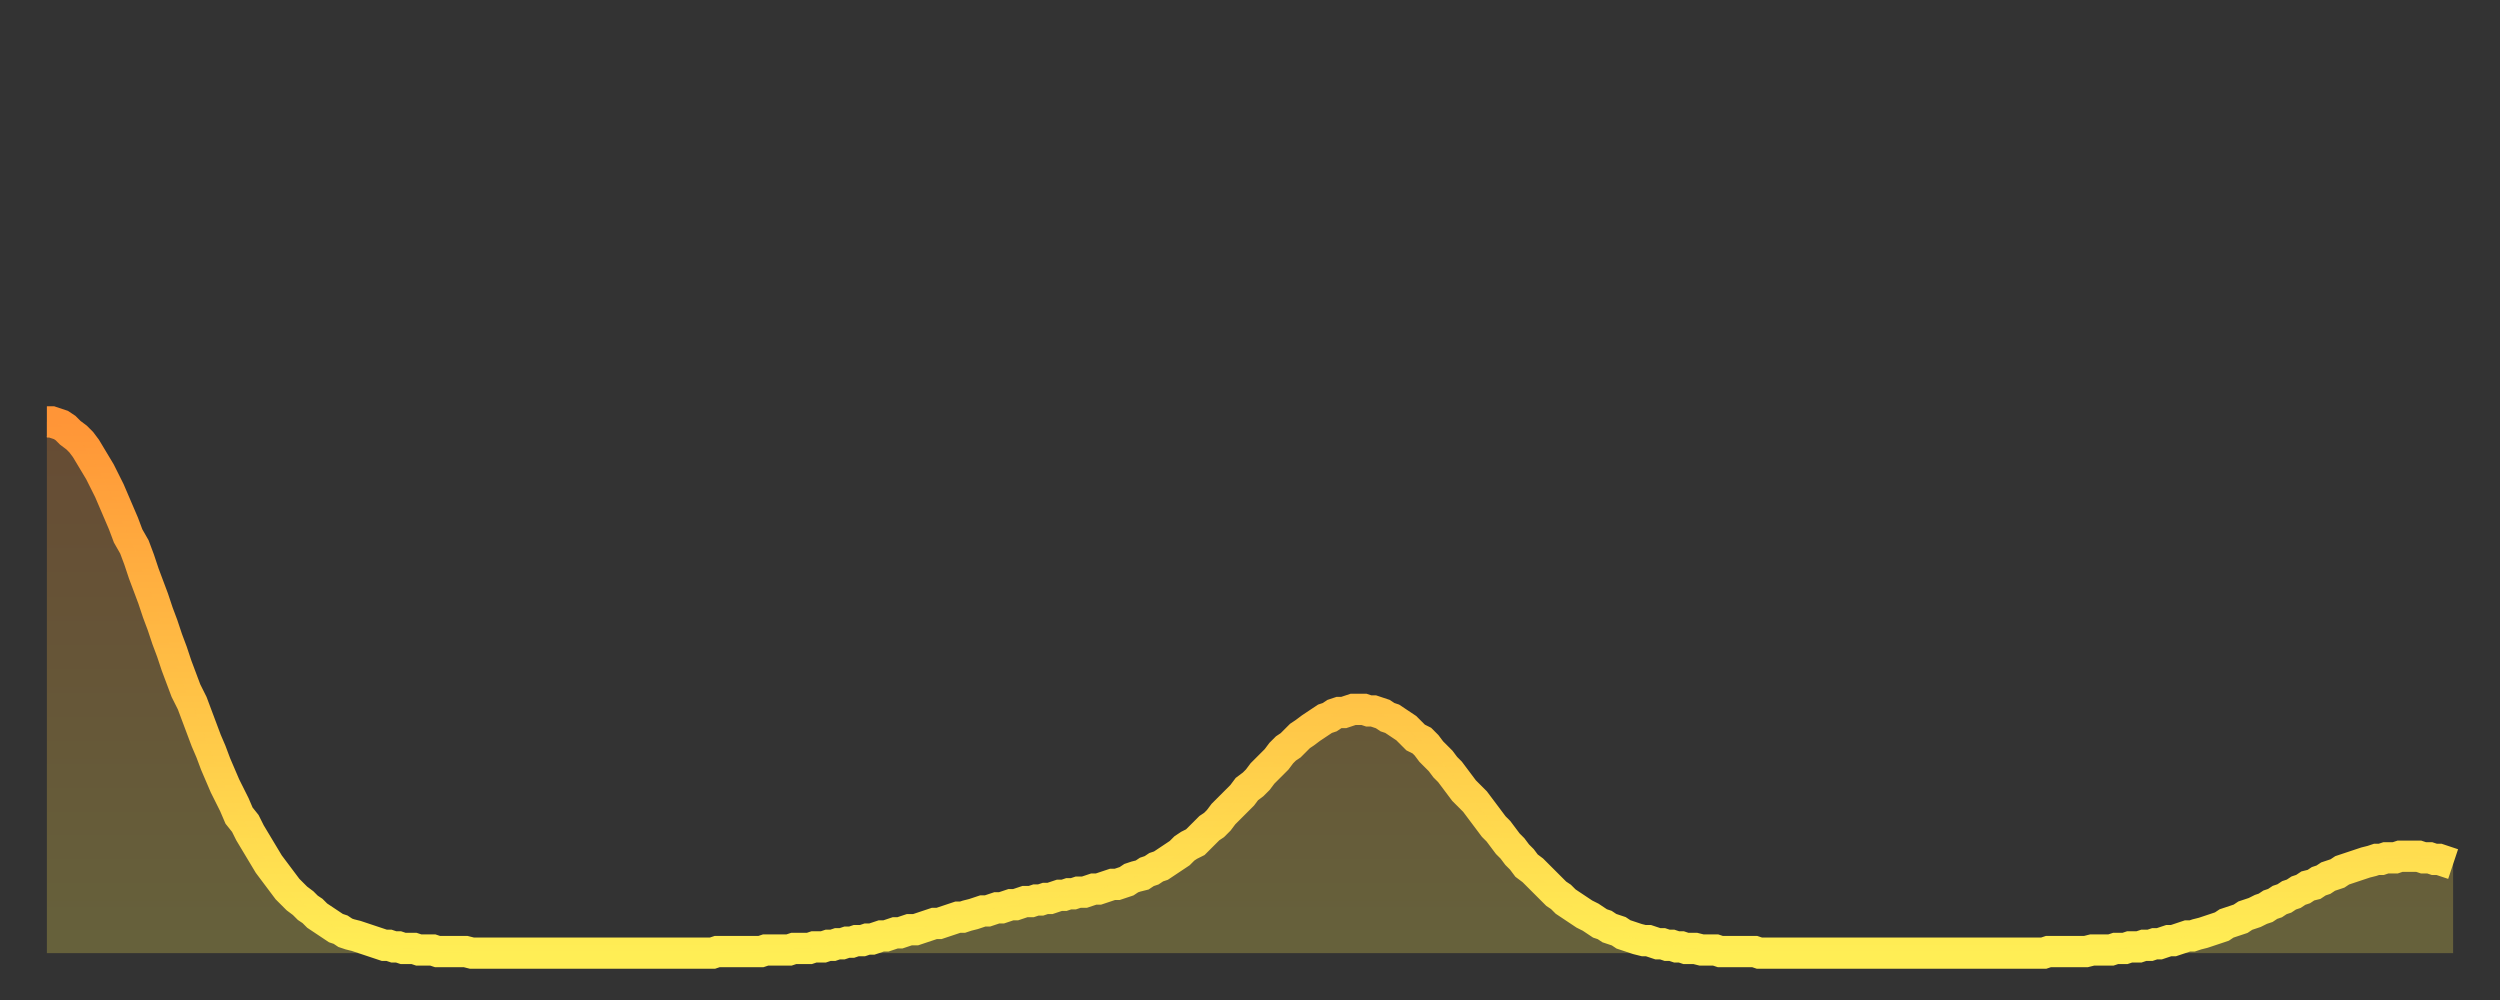 <?xml version="1.0" encoding="utf-8" ?>
<svg baseProfile="full" height="64" version="1.1" width="160" xmlns="http://www.w3.org/2000/svg" xmlns:ev="http://www.w3.org/2001/xml-events" xmlns:xlink="http://www.w3.org/1999/xlink"><rect width="100%" height="100%" fill="#333333" stroke="none"/><defs><linearGradient id="id2617594" x1="0" x2="0" y1="0" y2="1"><stop offset="0%" stop-color="#ff9537" /><stop offset="50%" stop-color="#ffc146" /><stop offset="100%" stop-color="#ffee55" /></linearGradient></defs><g transform="translate(3,3)"><g><path d="M 0.0 24.0 0.3 24.0 0.6 24.1 0.9 24.2 1.2 24.4 1.5 24.7 1.9 25.0 2.2 25.3 2.5 25.7 2.8 26.2 3.1 26.7 3.4 27.2 3.7 27.8 4.0 28.4 4.3 29.1 4.6 29.8 4.9 30.5 5.2 31.3 5.6 32.0 5.9 32.8 6.2 33.7 6.5 34.5 6.8 35.3 7.1 36.2 7.4 37.0 7.7 37.9 8.0 38.7 8.3 39.6 8.6 40.4 8.9 41.2 9.3 42.0 9.6 42.8 9.9 43.6 10.2 44.4 10.5 45.1 10.8 45.9 11.1 46.6 11.4 47.3 11.7 47.9 12.0 48.5 12.3 49.2 12.7 49.7 13.0 50.3 13.3 50.8 13.6 51.3 13.9 51.8 14.2 52.3 14.5 52.7 14.8 53.1 15.1 53.5 15.4 53.9 15.7 54.2 16.0 54.5 16.4 54.8 16.7 55.1 17.0 55.3 17.3 55.6 17.6 55.8 17.9 56.0 18.2 56.2 18.5 56.4 18.8 56.5 19.1 56.7 19.4 56.8 19.8 56.9 20.1 57.0 20.4 57.1 20.7 57.2 21.0 57.3 21.3 57.4 21.6 57.5 21.9 57.5 22.2 57.6 22.5 57.6 22.8 57.7 23.1 57.7 23.5 57.7 23.8 57.8 24.1 57.8 24.4 57.8 24.7 57.8 25.0 57.9 25.3 57.9 25.6 57.9 25.9 57.9 26.2 57.9 26.5 57.9 26.8 57.9 27.2 58.0 27.5 58.0 27.8 58.0 28.1 58.0 28.4 58.0 28.7 58.0 29.0 58.0 29.3 58.0 29.6 58.0 29.9 58.0 30.2 58.0 30.6 58.0 30.9 58.0 31.2 58.0 31.5 58.0 31.8 58.0 32.1 58.0 32.4 58.0 32.7 58.0 33.0 58.0 33.3 58.0 33.6 58.0 33.9 58.0 34.3 58.0 34.6 58.0 34.9 58.0 35.2 58.0 35.5 58.0 35.8 58.0 36.1 58.0 36.4 58.0 36.7 58.0 37.0 58.0 37.3 58.0 37.7 58.0 38.0 58.0 38.3 58.0 38.6 58.0 38.9 58.0 39.2 58.0 39.5 58.0 39.8 58.0 40.1 58.0 40.4 58.0 40.7 58.0 41.0 58.0 41.4 58.0 41.7 58.0 42.0 58.0 42.3 58.0 42.6 58.0 42.9 57.9 43.2 57.9 43.5 57.9 43.8 57.9 44.1 57.9 44.4 57.9 44.7 57.9 45.1 57.9 45.4 57.9 45.7 57.9 46.0 57.8 46.3 57.8 46.6 57.8 46.9 57.8 47.2 57.8 47.5 57.8 47.8 57.7 48.1 57.7 48.5 57.7 48.8 57.7 49.1 57.6 49.4 57.6 49.7 57.6 50.0 57.5 50.3 57.5 50.6 57.4 50.9 57.4 51.2 57.3 51.5 57.3 51.8 57.2 52.2 57.2 52.5 57.1 52.8 57.1 53.1 57.0 53.4 56.9 53.7 56.9 54.0 56.8 54.3 56.7 54.6 56.7 54.9 56.6 55.2 56.5 55.6 56.5 55.9 56.4 56.2 56.3 56.5 56.2 56.8 56.1 57.1 56.1 57.4 56.0 57.7 55.9 58.0 55.8 58.3 55.7 58.6 55.7 58.9 55.6 59.3 55.5 59.6 55.4 59.9 55.3 60.2 55.3 60.5 55.2 60.8 55.1 61.1 55.1 61.4 55.0 61.7 54.9 62.0 54.9 62.3 54.8 62.6 54.7 63.0 54.7 63.3 54.6 63.6 54.6 63.9 54.5 64.2 54.5 64.5 54.4 64.8 54.3 65.1 54.3 65.4 54.2 65.7 54.2 66.0 54.1 66.4 54.1 66.7 54.0 67.0 53.9 67.3 53.9 67.6 53.8 67.9 53.7 68.2 53.6 68.5 53.6 68.8 53.5 69.1 53.4 69.4 53.2 69.7 53.1 70.1 53.0 70.4 52.8 70.7 52.7 71.0 52.5 71.3 52.4 71.6 52.2 71.9 52.0 72.2 51.8 72.5 51.6 72.8 51.3 73.1 51.1 73.5 50.9 73.8 50.6 74.1 50.3 74.4 50.0 74.7 49.8 75.0 49.5 75.3 49.1 75.6 48.8 75.9 48.5 76.2 48.2 76.5 47.9 76.8 47.5 77.2 47.2 77.5 46.9 77.8 46.5 78.1 46.2 78.4 45.9 78.7 45.6 79.0 45.2 79.3 44.9 79.6 44.7 79.9 44.4 80.2 44.1 80.5 43.9 80.9 43.6 81.2 43.4 81.5 43.2 81.8 43.0 82.1 42.9 82.4 42.7 82.7 42.6 83.0 42.6 83.3 42.5 83.6 42.4 83.9 42.4 84.3 42.4 84.6 42.5 84.9 42.5 85.2 42.6 85.5 42.7 85.8 42.9 86.1 43.0 86.4 43.2 86.7 43.4 87.0 43.6 87.3 43.9 87.6 44.2 88.0 44.4 88.3 44.7 88.6 45.1 88.9 45.4 89.2 45.7 89.5 46.1 89.8 46.4 90.1 46.8 90.4 47.2 90.7 47.6 91.0 47.9 91.4 48.3 91.7 48.7 92.0 49.1 92.3 49.5 92.6 49.9 92.9 50.2 93.2 50.6 93.5 51.0 93.8 51.3 94.1 51.7 94.4 52.0 94.7 52.4 95.1 52.7 95.4 53.0 95.7 53.3 96.0 53.6 96.3 53.9 96.6 54.2 96.9 54.4 97.2 54.7 97.5 54.9 97.8 55.1 98.1 55.3 98.4 55.5 98.8 55.7 99.1 55.9 99.4 56.1 99.7 56.2 100.0 56.4 100.3 56.5 100.6 56.6 100.9 56.8 101.2 56.9 101.5 57.0 101.8 57.1 102.2 57.2 102.5 57.2 102.8 57.3 103.1 57.4 103.4 57.4 103.7 57.5 104.0 57.5 104.3 57.6 104.6 57.6 104.9 57.7 105.2 57.7 105.5 57.7 105.9 57.8 106.2 57.8 106.5 57.8 106.8 57.8 107.1 57.9 107.4 57.9 107.7 57.9 108.0 57.9 108.3 57.9 108.6 57.9 108.9 57.9 109.3 57.9 109.6 58.0 109.9 58.0 110.2 58.0 110.5 58.0 110.8 58.0 111.1 58.0 111.4 58.0 111.7 58.0 112.0 58.0 112.3 58.0 112.6 58.0 113.0 58.0 113.3 58.0 113.6 58.0 113.9 58.0 114.2 58.0 114.5 58.0 114.8 58.0 115.1 58.0 115.4 58.0 115.7 58.0 116.0 58.0 116.3 58.0 116.7 58.0 117.0 58.0 117.3 58.0 117.6 58.0 117.9 58.0 118.2 58.0 118.5 58.0 118.8 58.0 119.1 58.0 119.4 58.0 119.7 58.0 120.1 58.0 120.4 58.0 120.7 58.0 121.0 58.0 121.3 58.0 121.6 58.0 121.9 58.0 122.2 58.0 122.5 58.0 122.8 58.0 123.1 58.0 123.4 58.0 123.8 58.0 124.1 58.0 124.4 58.0 124.7 58.0 125.0 58.0 125.3 58.0 125.6 58.0 125.9 58.0 126.2 58.0 126.5 58.0 126.8 58.0 127.2 58.0 127.5 58.0 127.8 58.0 128.1 57.9 128.4 57.9 128.7 57.9 129.0 57.9 129.3 57.9 129.6 57.9 129.9 57.9 130.2 57.9 130.5 57.9 130.9 57.8 131.2 57.8 131.5 57.8 131.8 57.8 132.1 57.8 132.4 57.7 132.7 57.7 133.0 57.7 133.3 57.6 133.6 57.6 133.9 57.6 134.2 57.5 134.6 57.5 134.9 57.4 135.2 57.4 135.5 57.3 135.8 57.2 136.1 57.2 136.4 57.1 136.7 57.0 137.0 56.9 137.3 56.9 137.6 56.8 138.0 56.7 138.3 56.6 138.6 56.5 138.9 56.4 139.2 56.3 139.5 56.1 139.8 56.0 140.1 55.9 140.4 55.8 140.7 55.6 141.0 55.5 141.3 55.4 141.7 55.2 142.0 55.1 142.3 54.9 142.6 54.8 142.9 54.6 143.2 54.5 143.5 54.3 143.8 54.2 144.1 54.0 144.4 53.9 144.7 53.7 145.1 53.6 145.4 53.4 145.7 53.3 146.0 53.1 146.3 53.0 146.6 52.9 146.9 52.7 147.2 52.6 147.5 52.5 147.8 52.4 148.1 52.3 148.4 52.2 148.8 52.1 149.1 52.0 149.4 52.0 149.7 51.9 150.0 51.9 150.3 51.9 150.6 51.8 150.9 51.8 151.2 51.8 151.5 51.8 151.8 51.8 152.1 51.9 152.5 51.9 152.8 52.0 153.1 52.0 153.4 52.1 153.7 52.2 154.0 52.3" fill="none" id="graph-curve" opacity="1" stroke="url(#id2617594)" stroke-width="2" /><path d="M 0 58 L 0.0 24.0 0.3 24.0 0.6 24.1 0.9 24.2 1.2 24.4 1.5 24.7 1.9 25.0 2.2 25.3 2.5 25.7 2.8 26.2 3.1 26.7 3.4 27.2 3.7 27.8 4.0 28.4 4.3 29.1 4.6 29.8 4.9 30.5 5.2 31.3 5.6 32.0 5.9 32.8 6.2 33.7 6.5 34.5 6.8 35.3 7.1 36.2 7.4 37.0 7.7 37.9 8.0 38.7 8.3 39.6 8.6 40.4 8.9 41.2 9.3 42.0 9.6 42.8 9.9 43.6 10.2 44.4 10.5 45.1 10.8 45.9 11.1 46.6 11.4 47.3 11.7 47.9 12.0 48.5 12.3 49.2 12.7 49.7 13.0 50.3 13.3 50.8 13.6 51.3 13.9 51.8 14.2 52.3 14.5 52.7 14.8 53.1 15.1 53.5 15.4 53.9 15.7 54.2 16.0 54.5 16.4 54.8 16.7 55.1 17.0 55.3 17.3 55.6 17.6 55.8 17.9 56.0 18.2 56.2 18.5 56.4 18.8 56.5 19.1 56.7 19.4 56.8 19.8 56.9 20.1 57.0 20.4 57.1 20.7 57.2 21.0 57.3 21.3 57.4 21.6 57.5 21.9 57.5 22.2 57.6 22.5 57.6 22.8 57.7 23.1 57.7 23.5 57.7 23.8 57.8 24.1 57.8 24.4 57.8 24.7 57.8 25.0 57.9 25.3 57.9 25.6 57.9 25.9 57.9 26.2 57.9 26.5 57.9 26.8 57.9 27.2 58.0 27.5 58.0 27.8 58.0 28.1 58.0 28.4 58.0 28.7 58.0 29.0 58.0 29.3 58.0 29.6 58.0 29.9 58.0 30.2 58.0 30.6 58.0 30.9 58.0 31.2 58.0 31.5 58.0 31.8 58.0 32.1 58.0 32.4 58.0 32.7 58.0 33.0 58.0 33.3 58.0 33.6 58.0 33.9 58.0 34.3 58.0 34.6 58.0 34.9 58.0 35.2 58.0 35.5 58.0 35.8 58.0 36.1 58.0 36.4 58.0 36.7 58.0 37.0 58.0 37.3 58.0 37.7 58.0 38.0 58.0 38.3 58.0 38.6 58.0 38.9 58.0 39.2 58.0 39.5 58.0 39.8 58.0 40.1 58.0 40.4 58.0 40.7 58.0 41.0 58.0 41.4 58.0 41.7 58.0 42.0 58.0 42.3 58.0 42.6 58.0 42.9 57.9 43.2 57.9 43.5 57.9 43.8 57.9 44.1 57.9 44.4 57.9 44.7 57.9 45.1 57.9 45.4 57.9 45.7 57.9 46.0 57.8 46.3 57.8 46.6 57.8 46.9 57.8 47.2 57.8 47.5 57.8 47.8 57.7 48.1 57.7 48.5 57.7 48.8 57.7 49.1 57.6 49.4 57.6 49.7 57.6 50.0 57.5 50.3 57.5 50.6 57.4 50.9 57.4 51.2 57.3 51.5 57.3 51.8 57.2 52.2 57.2 52.5 57.1 52.8 57.1 53.1 57.0 53.4 56.9 53.7 56.9 54.0 56.8 54.3 56.7 54.6 56.7 54.9 56.6 55.2 56.5 55.6 56.5 55.9 56.4 56.2 56.3 56.5 56.2 56.8 56.1 57.1 56.1 57.4 56.0 57.7 55.9 58.0 55.8 58.3 55.7 58.6 55.7 58.9 55.6 59.3 55.5 59.6 55.4 59.9 55.3 60.2 55.3 60.5 55.2 60.8 55.1 61.1 55.1 61.4 55.0 61.7 54.9 62.0 54.9 62.3 54.8 62.6 54.7 63.0 54.7 63.3 54.6 63.6 54.6 63.9 54.5 64.2 54.5 64.5 54.4 64.8 54.3 65.1 54.3 65.4 54.2 65.7 54.2 66.0 54.1 66.4 54.1 66.7 54.0 67.0 53.9 67.3 53.9 67.6 53.8 67.9 53.7 68.2 53.6 68.5 53.6 68.8 53.5 69.1 53.4 69.4 53.2 69.7 53.1 70.1 53.0 70.4 52.8 70.7 52.7 71.0 52.5 71.3 52.4 71.6 52.2 71.9 52.0 72.2 51.8 72.5 51.6 72.8 51.3 73.1 51.1 73.5 50.9 73.8 50.6 74.1 50.3 74.4 50.0 74.7 49.8 75.0 49.5 75.3 49.1 75.6 48.8 75.9 48.5 76.2 48.2 76.5 47.9 76.8 47.5 77.2 47.2 77.5 46.9 77.8 46.5 78.1 46.2 78.4 45.9 78.7 45.6 79.0 45.2 79.3 44.9 79.6 44.7 79.9 44.4 80.2 44.1 80.5 43.9 80.9 43.6 81.2 43.4 81.5 43.2 81.8 43.0 82.1 42.9 82.4 42.7 82.7 42.6 83.0 42.6 83.3 42.5 83.6 42.4 83.9 42.4 84.3 42.4 84.6 42.5 84.9 42.5 85.2 42.6 85.5 42.7 85.8 42.9 86.1 43.0 86.4 43.2 86.7 43.4 87.0 43.6 87.3 43.9 87.6 44.2 88.0 44.4 88.3 44.7 88.6 45.1 88.9 45.4 89.2 45.7 89.5 46.1 89.8 46.4 90.1 46.8 90.4 47.2 90.7 47.6 91.0 47.9 91.4 48.3 91.7 48.7 92.0 49.1 92.3 49.5 92.6 49.9 92.9 50.2 93.2 50.6 93.5 51.0 93.8 51.3 94.1 51.7 94.4 52.0 94.7 52.4 95.1 52.7 95.4 53.0 95.7 53.3 96.0 53.6 96.3 53.9 96.6 54.2 96.9 54.4 97.2 54.7 97.5 54.9 97.8 55.1 98.1 55.3 98.4 55.5 98.8 55.7 99.1 55.9 99.4 56.1 99.7 56.2 100.0 56.4 100.3 56.5 100.6 56.6 100.9 56.8 101.2 56.9 101.5 57.0 101.8 57.1 102.2 57.2 102.5 57.2 102.8 57.3 103.1 57.4 103.4 57.4 103.7 57.5 104.0 57.5 104.3 57.6 104.6 57.6 104.9 57.7 105.2 57.7 105.5 57.7 105.9 57.8 106.2 57.8 106.5 57.8 106.8 57.8 107.1 57.9 107.4 57.9 107.7 57.9 108.0 57.9 108.3 57.9 108.6 57.9 108.9 57.9 109.3 57.9 109.6 58.0 109.9 58.0 110.2 58.0 110.5 58.0 110.8 58.0 111.1 58.0 111.4 58.0 111.7 58.0 112.0 58.0 112.3 58.0 112.6 58.0 113.0 58.0 113.3 58.0 113.6 58.0 113.9 58.0 114.2 58.0 114.5 58.0 114.8 58.0 115.1 58.0 115.4 58.0 115.7 58.0 116.0 58.0 116.3 58.0 116.7 58.0 117.0 58.0 117.3 58.0 117.6 58.0 117.9 58.0 118.2 58.0 118.5 58.0 118.8 58.0 119.1 58.0 119.4 58.0 119.7 58.0 120.1 58.0 120.4 58.0 120.7 58.0 121.0 58.0 121.3 58.0 121.6 58.0 121.9 58.0 122.2 58.0 122.5 58.0 122.8 58.0 123.1 58.0 123.4 58.0 123.8 58.0 124.1 58.0 124.4 58.0 124.7 58.0 125.0 58.0 125.3 58.0 125.6 58.0 125.9 58.0 126.2 58.0 126.5 58.0 126.8 58.0 127.2 58.0 127.5 58.0 127.8 58.0 128.1 57.9 128.4 57.9 128.7 57.9 129.0 57.9 129.3 57.9 129.6 57.9 129.9 57.9 130.2 57.9 130.5 57.9 130.9 57.8 131.2 57.8 131.5 57.8 131.8 57.8 132.1 57.8 132.4 57.7 132.7 57.7 133.0 57.7 133.3 57.6 133.6 57.6 133.9 57.6 134.2 57.5 134.6 57.5 134.9 57.4 135.2 57.4 135.5 57.3 135.8 57.2 136.1 57.2 136.4 57.1 136.7 57.0 137.0 56.9 137.3 56.9 137.6 56.8 138.0 56.7 138.3 56.6 138.6 56.5 138.9 56.4 139.2 56.3 139.5 56.1 139.8 56.0 140.1 55.9 140.4 55.8 140.7 55.6 141.0 55.5 141.3 55.4 141.7 55.2 142.0 55.1 142.3 54.9 142.6 54.8 142.9 54.6 143.2 54.5 143.5 54.3 143.8 54.2 144.1 54.0 144.4 53.9 144.7 53.7 145.1 53.6 145.4 53.4 145.7 53.3 146.0 53.1 146.3 53.0 146.6 52.9 146.9 52.7 147.2 52.6 147.5 52.5 147.8 52.4 148.1 52.3 148.4 52.2 148.8 52.1 149.1 52.0 149.4 52.0 149.7 51.9 150.0 51.9 150.3 51.9 150.6 51.8 150.9 51.8 151.2 51.8 151.5 51.8 151.8 51.8 152.1 51.9 152.5 51.9 152.8 52.0 153.1 52.0 153.4 52.1 153.7 52.2 154.0 52.3 154 58" fill="url(#id2617594)" fill-opacity=".25" id="graph-shadow" /></g></g></svg>